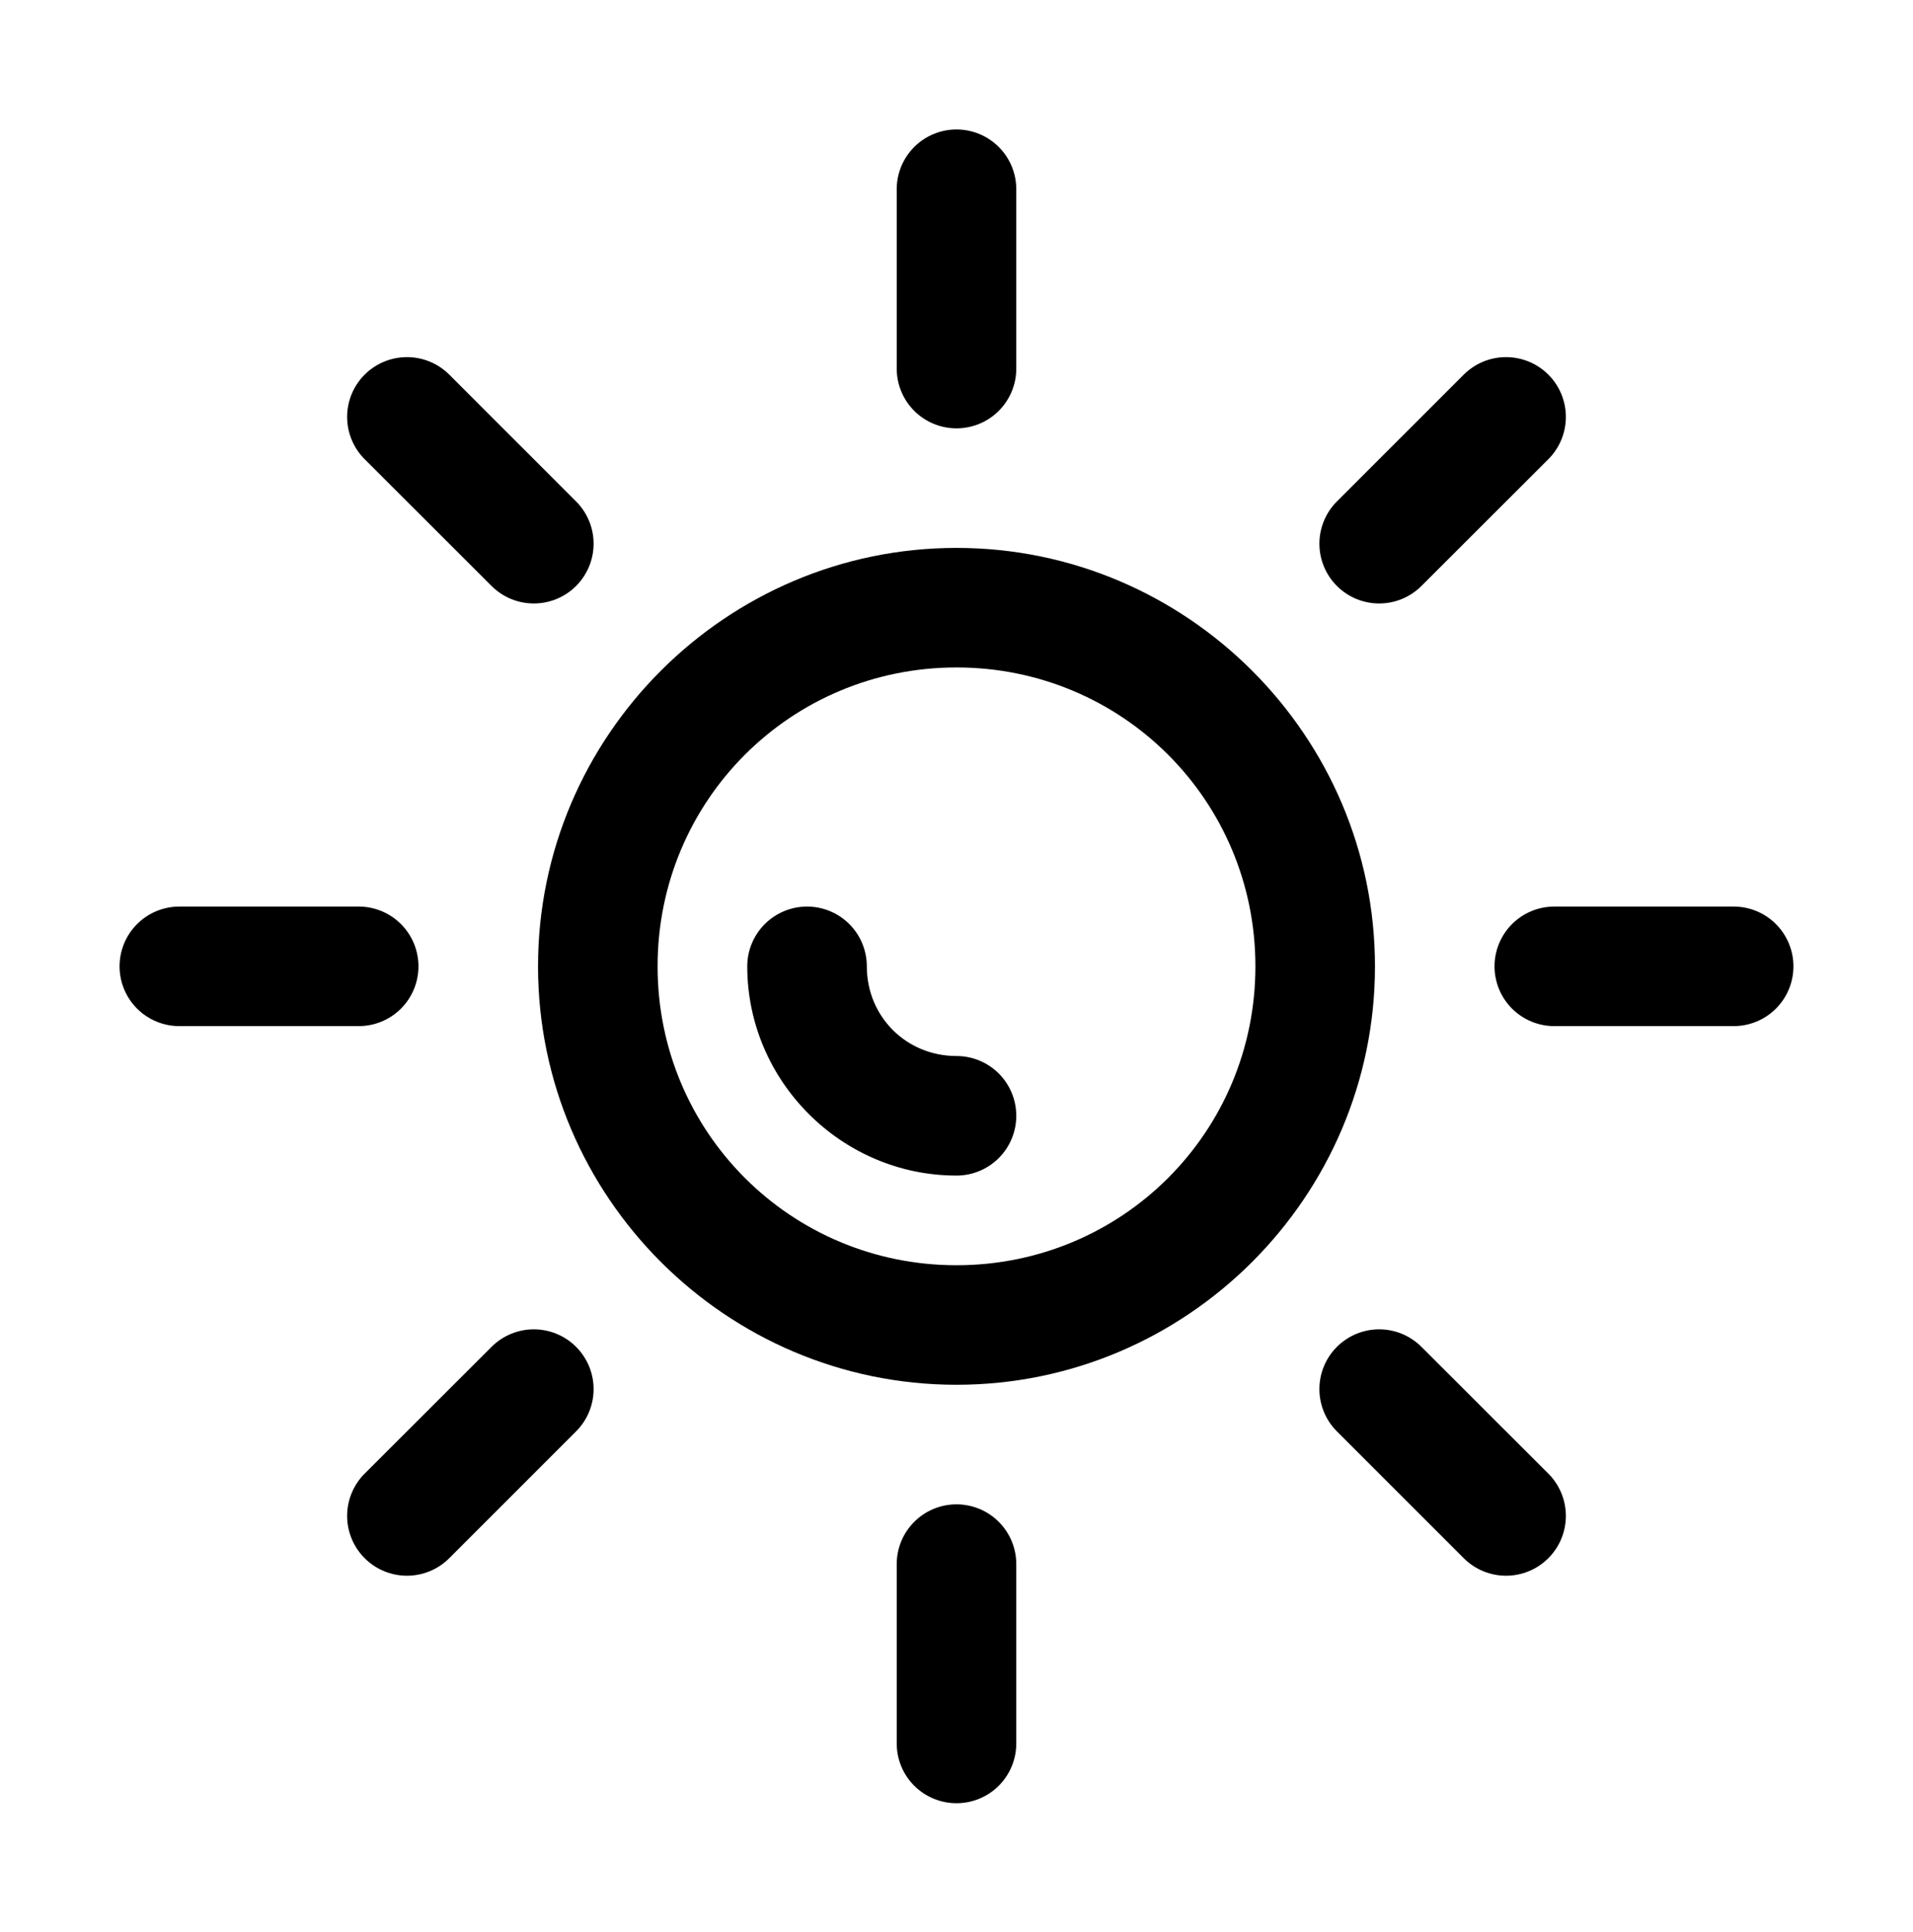<svg width="100" height="101" viewBox="0 0 100 101" fill="none" xmlns="http://www.w3.org/2000/svg">
<path fill-rule="evenodd" clip-rule="evenodd" d="M50 28.643C37.956 28.643 28.125 38.474 28.125 50.518C28.125 62.562 37.956 72.393 50 72.393C62.044 72.393 71.875 62.562 71.875 50.518C71.875 38.474 62.044 28.643 50 28.643ZM50 34.893C58.666 34.893 65.625 41.852 65.625 50.518C65.625 59.185 58.666 66.143 50 66.143C41.334 66.143 34.375 59.185 34.375 50.518C34.375 41.852 41.334 34.893 50 34.893Z" fill="black"/>
<path fill-rule="evenodd" clip-rule="evenodd" d="M50 6.768C49.171 6.768 48.376 7.098 47.79 7.684C47.204 8.27 46.875 9.065 46.875 9.893V19.268C46.875 20.097 47.204 20.892 47.79 21.478C48.376 22.064 49.171 22.393 50 22.393C50.829 22.393 51.624 22.064 52.21 21.478C52.796 20.892 53.125 20.097 53.125 19.268V9.893C53.125 9.065 52.796 8.27 52.21 7.684C51.624 7.098 50.829 6.768 50 6.768Z" fill="black"/>
<path fill-rule="evenodd" clip-rule="evenodd" d="M50 78.643C49.171 78.643 48.376 78.972 47.79 79.559C47.204 80.145 46.875 80.939 46.875 81.768V91.143C46.875 91.972 47.204 92.767 47.79 93.353C48.376 93.939 49.171 94.268 50 94.268C50.829 94.268 51.624 93.939 52.21 93.353C52.796 92.767 53.125 91.972 53.125 91.143V81.768C53.125 80.939 52.796 80.145 52.21 79.559C51.624 78.972 50.829 78.643 50 78.643Z" fill="black"/>
<path fill-rule="evenodd" clip-rule="evenodd" d="M81.25 47.393C80.421 47.393 79.626 47.722 79.04 48.309C78.454 48.895 78.125 49.69 78.125 50.518C78.125 51.347 78.454 52.142 79.04 52.728C79.626 53.314 80.421 53.643 81.25 53.643H90.625C91.454 53.643 92.249 53.314 92.835 52.728C93.421 52.142 93.75 51.347 93.75 50.518C93.75 49.69 93.421 48.895 92.835 48.309C92.249 47.722 91.454 47.393 90.625 47.393H81.25Z" fill="black"/>
<path fill-rule="evenodd" clip-rule="evenodd" d="M9.375 47.393C8.546 47.393 7.751 47.722 7.165 48.309C6.579 48.895 6.25 49.69 6.25 50.518C6.25 51.347 6.579 52.142 7.165 52.728C7.751 53.314 8.546 53.643 9.375 53.643H18.75C19.579 53.643 20.374 53.314 20.96 52.728C21.546 52.142 21.875 51.347 21.875 50.518C21.875 49.69 21.546 48.895 20.96 48.309C20.374 47.722 19.579 47.393 18.75 47.393H9.375Z" fill="black"/>
<path fill-rule="evenodd" clip-rule="evenodd" d="M78.729 18.67C78.318 18.669 77.91 18.75 77.53 18.907C77.15 19.064 76.805 19.295 76.514 19.586L69.885 26.214C69.299 26.8 68.97 27.595 68.97 28.424C68.97 29.252 69.299 30.047 69.885 30.633C70.471 31.219 71.266 31.548 72.095 31.548C72.923 31.548 73.718 31.219 74.304 30.633L80.939 24.005C81.525 23.419 81.854 22.624 81.854 21.795C81.854 20.966 81.525 20.172 80.939 19.586C80.353 19 79.558 18.67 78.729 18.67Z" fill="black"/>
<path fill-rule="evenodd" clip-rule="evenodd" d="M27.905 69.494C27.076 69.494 26.282 69.824 25.696 70.41L19.061 77.038C18.475 77.624 18.146 78.419 18.146 79.248C18.146 80.076 18.475 80.871 19.061 81.457C19.351 81.748 19.696 81.979 20.076 82.136C20.456 82.294 20.863 82.375 21.274 82.375C21.685 82.375 22.092 82.294 22.471 82.136C22.851 81.979 23.196 81.748 23.486 81.457L30.114 74.829C30.7 74.243 31.03 73.448 31.03 72.619C31.03 71.79 30.7 70.996 30.114 70.41C29.529 69.824 28.734 69.494 27.905 69.494Z" fill="black"/>
<path fill-rule="evenodd" clip-rule="evenodd" d="M72.095 69.494C71.266 69.494 70.471 69.824 69.885 70.41C69.299 70.996 68.97 71.79 68.97 72.619C68.97 73.448 69.299 74.243 69.885 74.829L76.514 81.457C76.804 81.748 77.149 81.979 77.528 82.136C77.908 82.294 78.315 82.375 78.726 82.375C79.137 82.375 79.544 82.294 79.924 82.136C80.304 81.979 80.648 81.748 80.939 81.457C81.525 80.871 81.854 80.076 81.854 79.248C81.854 78.419 81.525 77.624 80.939 77.038L74.304 70.41C73.718 69.824 72.924 69.494 72.095 69.494Z" fill="black"/>
<path fill-rule="evenodd" clip-rule="evenodd" d="M21.27 18.67C20.442 18.67 19.647 19 19.061 19.586C18.475 20.172 18.146 20.966 18.146 21.795C18.146 22.624 18.475 23.419 19.061 24.005L25.696 30.633C26.282 31.219 27.076 31.548 27.905 31.548C28.734 31.548 29.529 31.219 30.114 30.633C30.7 30.047 31.03 29.252 31.03 28.424C31.03 27.595 30.7 26.8 30.114 26.214L23.486 19.586C23.195 19.295 22.85 19.064 22.47 18.907C22.089 18.75 21.682 18.669 21.27 18.67Z" fill="black"/>
<path fill-rule="evenodd" clip-rule="evenodd" d="M42.188 47.393C41.359 47.393 40.564 47.722 39.978 48.309C39.392 48.895 39.062 49.69 39.062 50.518C39.062 56.522 43.996 61.456 50 61.456C50.829 61.456 51.624 61.127 52.21 60.541C52.796 59.955 53.125 59.16 53.125 58.331C53.125 57.502 52.796 56.707 52.21 56.121C51.624 55.535 50.829 55.206 50 55.206C47.374 55.206 45.312 53.144 45.312 50.518C45.312 49.69 44.983 48.895 44.397 48.309C43.811 47.722 43.016 47.393 42.188 47.393Z" fill="black"/>
</svg>
